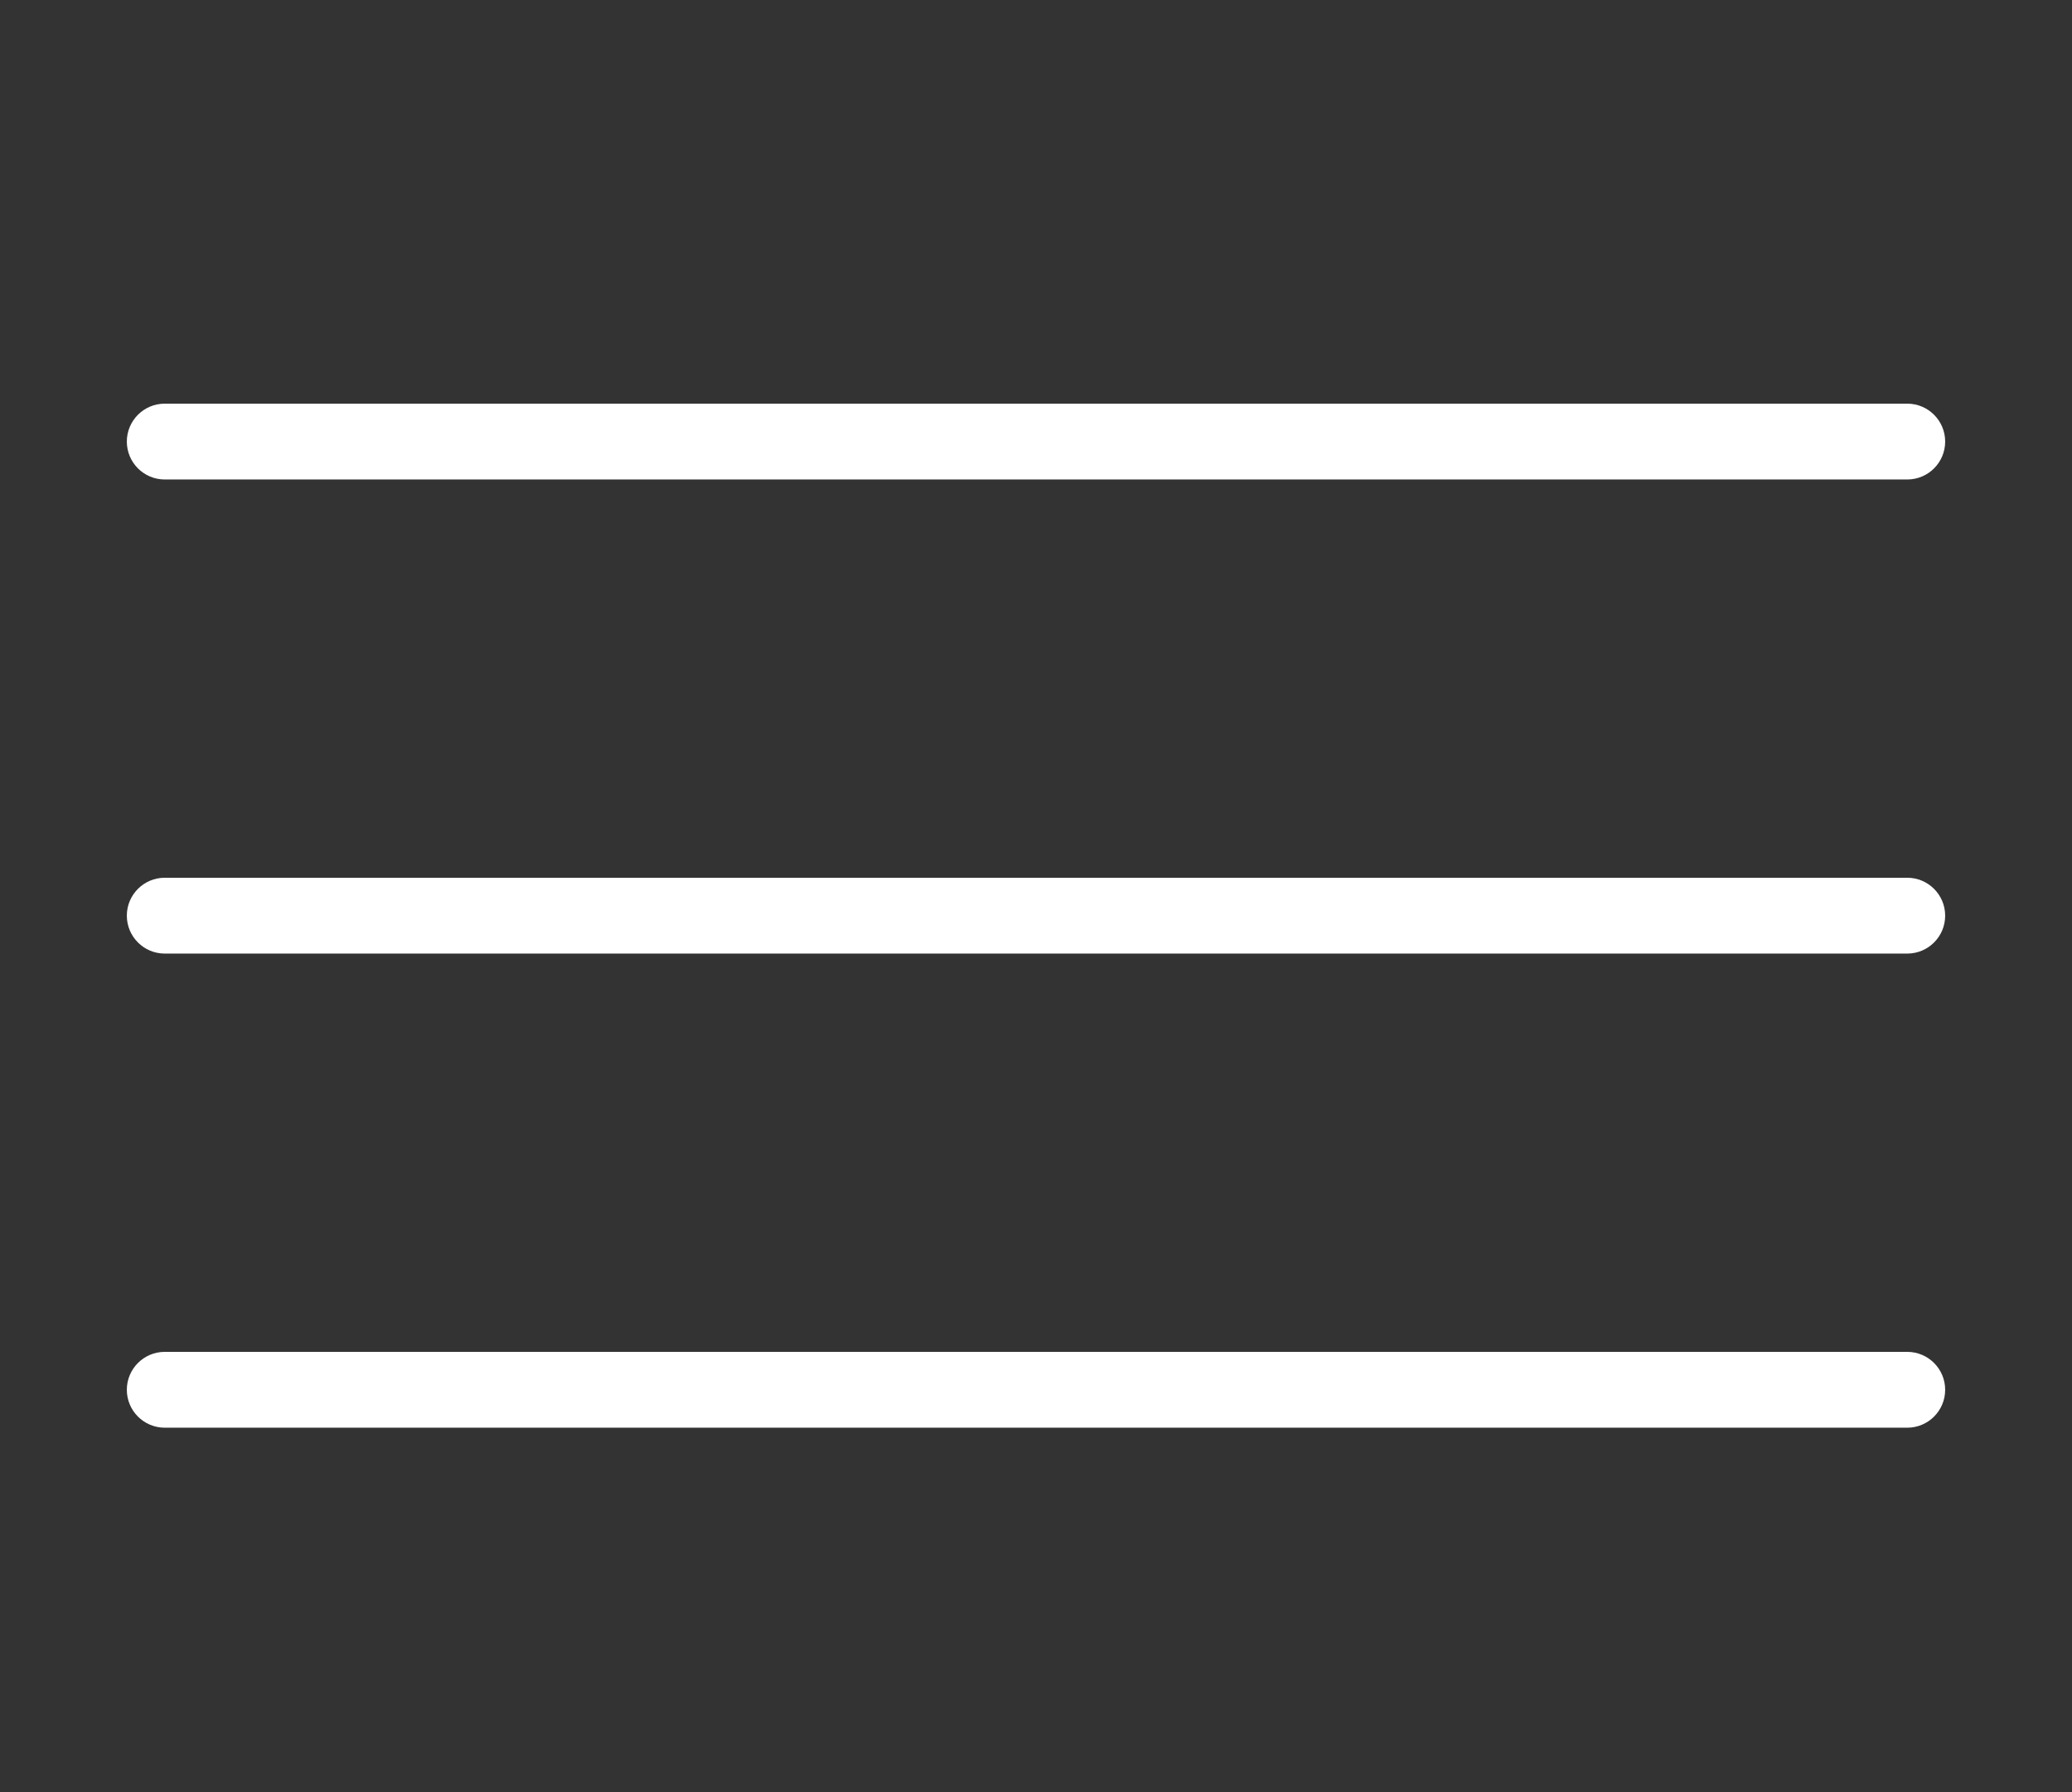 <?xml version="1.0" encoding="utf-8"?>
<!-- Generator: Adobe Illustrator 28.2.0, SVG Export Plug-In . SVG Version: 6.00 Build 0)  -->
<svg version="1.1" id="Layer_1" xmlns="http://www.w3.org/2000/svg" xmlns:xlink="http://www.w3.org/1999/xlink" x="0px" y="0px"
	 viewBox="0 0 888.05 768" style="enable-background:new 0 0 888.05 768;" xml:space="preserve">
<rect x="0" y="0" width="888.05" height="768" fill="#333333" stroke="none"/>
<style type="text/css">
	.st0{fill:#fff;}
</style>
<g>
	<path class="st0" d="M817.44,205.49H70.61c-8.97,0-16.25-7.28-16.25-16.25s7.28-16.25,16.25-16.25h746.83
		c8.97,0,16.25,7.28,16.25,16.25S826.41,205.49,817.44,205.49z"/>
	<path class="st0" d="M817.44,408.67H70.61c-8.97,0-16.25-7.28-16.25-16.25c0-8.97,7.28-16.25,16.25-16.25h746.83
		c8.97,0,16.25,7.28,16.25,16.25C833.69,401.4,826.41,408.67,817.44,408.67z"/>
	<path class="st0" d="M817.44,611.86H70.61c-8.97,0-16.25-7.28-16.25-16.25c0-8.97,7.28-16.25,16.25-16.25h746.83
		c8.97,0,16.25,7.28,16.25,16.25C833.69,604.58,826.41,611.86,817.44,611.86z"/>
</g>
</svg>
